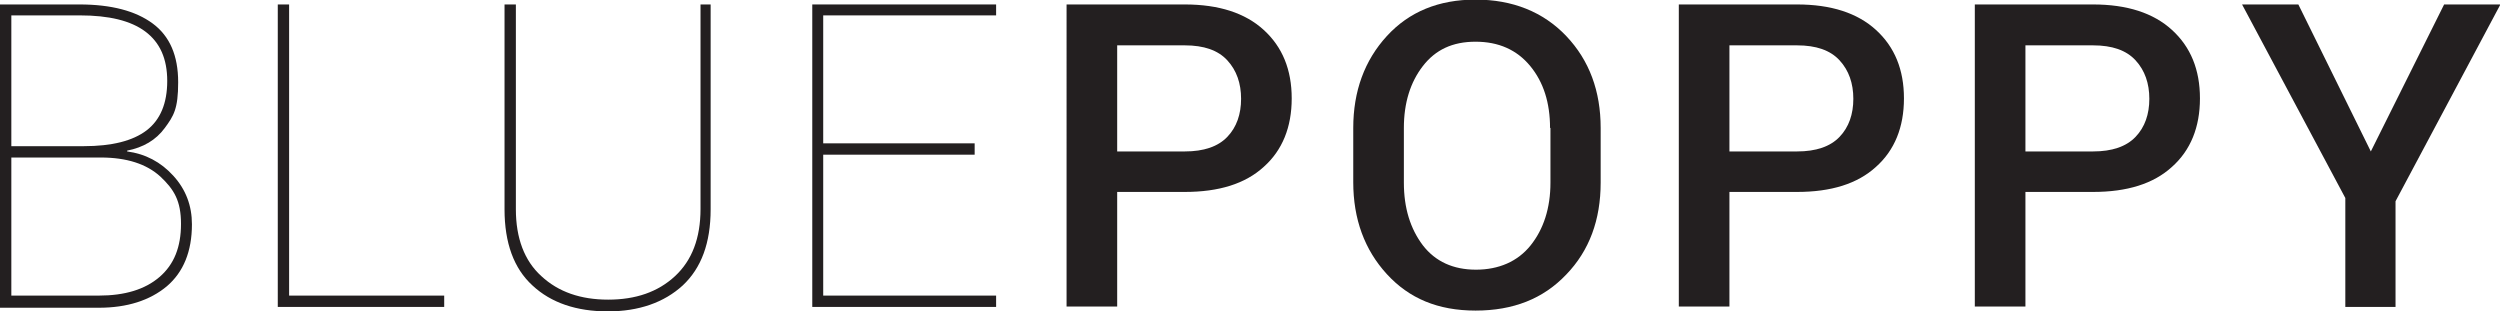 <?xml version="1.0" encoding="UTF-8"?><svg id="Layer_1" xmlns="http://www.w3.org/2000/svg" viewBox="0 0 617.4 76.8"><defs><style>.cls-1{fill:#231f20;}</style></defs><path class="cls-1" d="M0,75.7V1.1H19.6c7.9,0,13.9,1.6,18.1,4.7,4.2,3.1,6.3,7.9,6.3,14.5s-1.1,8.3-3.3,11.3c-2.2,3-5.3,4.8-9.3,5.6v.2c4.5,.6,8.3,2.6,11.4,6,3.1,3.4,4.6,7.4,4.6,12,0,6.7-2.1,11.8-6.2,15.3-4.2,3.5-9.8,5.3-16.8,5.3H0ZM2.8,36.1H20.7c6.9,0,12.1-1.3,15.5-3.9,3.4-2.6,5.1-6.7,5.1-12.2s-1.8-9.5-5.4-12.2c-3.6-2.7-9-4-16.2-4H2.8V36.1Zm0,2.8v34.1H24.4c6.4,0,11.4-1.5,15-4.6,3.6-3.1,5.3-7.4,5.3-13.1s-1.7-8.5-5.1-11.7c-3.4-3.1-8.3-4.7-14.7-4.7H2.8Z"/><path class="cls-1" d="M71.4,73h38.3v2.8h-41.1V1.1h2.8V73Z"/><path class="cls-1" d="M175.5,1.1V51.7c0,8.3-2.3,14.5-6.9,18.8-4.6,4.2-10.8,6.4-18.5,6.4s-14-2.1-18.6-6.4c-4.6-4.2-6.9-10.5-6.9-18.8V1.1h2.8V51.7c0,7.1,2.1,12.7,6.3,16.5,4.2,3.9,9.7,5.8,16.5,5.8s12.3-1.9,16.5-5.8c4.2-3.9,6.3-9.4,6.3-16.6V1.1h2.8Z"/><path class="cls-1" d="M240.7,38.2h-37.4v34.8h42.7v2.8h-45.4V1.1h45.4V3.8h-42.7v31.6h37.4v2.8Z"/><path class="cls-1" d="M275.9,47.4v28.3h-12.5V1.1h29.2c8.4,0,14.9,2.1,19.5,6.3,4.6,4.2,6.9,9.8,6.9,16.9s-2.3,12.8-6.9,16.9c-4.6,4.2-11.1,6.2-19.5,6.2h-16.7Zm0-10h16.7c4.7,0,8.2-1.2,10.5-3.6,2.3-2.4,3.4-5.6,3.4-9.4s-1.1-7-3.4-9.5c-2.3-2.5-5.8-3.7-10.5-3.7h-16.7v26.4Z"/><path class="cls-1" d="M395.3,45.1c0,9.2-2.8,16.8-8.5,22.7-5.7,6-13.1,8.9-22.4,8.9s-16.4-3-21.9-9c-5.5-6-8.3-13.6-8.3-22.7v-13.4c0-9.1,2.8-16.7,8.3-22.7,5.5-6,12.8-9,21.9-9s16.7,3,22.4,9c5.7,6,8.5,13.6,8.5,22.7v13.4Zm-12.5-13.5c0-6.2-1.6-11.3-4.9-15.3-3.3-4-7.8-6-13.5-6s-9.9,2-13,6-4.7,9.1-4.7,15.3v13.5c0,6.3,1.6,11.4,4.7,15.5,3.1,4,7.5,6,13.1,6s10.3-2,13.5-6c3.2-4,4.9-9.2,4.9-15.5v-13.5Z"/><path class="cls-1" d="M427.1,47.4v28.3h-12.5V1.1h29.2c8.4,0,14.9,2.1,19.5,6.3,4.6,4.2,6.9,9.8,6.9,16.9s-2.3,12.8-6.9,16.9c-4.6,4.2-11.1,6.2-19.5,6.2h-16.7Zm0-10h16.7c4.7,0,8.2-1.2,10.5-3.6,2.3-2.4,3.4-5.6,3.4-9.4s-1.1-7-3.4-9.5c-2.3-2.5-5.8-3.7-10.5-3.7h-16.7v26.4Z"/><path class="cls-1" d="M500.2,47.4v28.3h-12.5V1.1h29.2c8.4,0,14.9,2.1,19.5,6.3,4.6,4.2,6.9,9.8,6.9,16.9s-2.3,12.8-6.9,16.9c-4.6,4.2-11.1,6.2-19.5,6.2h-16.7Zm0-10h16.7c4.7,0,8.2-1.2,10.5-3.6,2.3-2.4,3.4-5.6,3.4-9.4s-1.1-7-3.4-9.5c-2.3-2.5-5.8-3.7-10.5-3.7h-16.7v26.4Z"/><path class="cls-1" d="M585.5,37.4L603.6,1.1h13.9l-25.9,48.6v26.1h-12.4v-26.9L553.7,1.1h13.9l17.9,36.3Z"/></svg>
